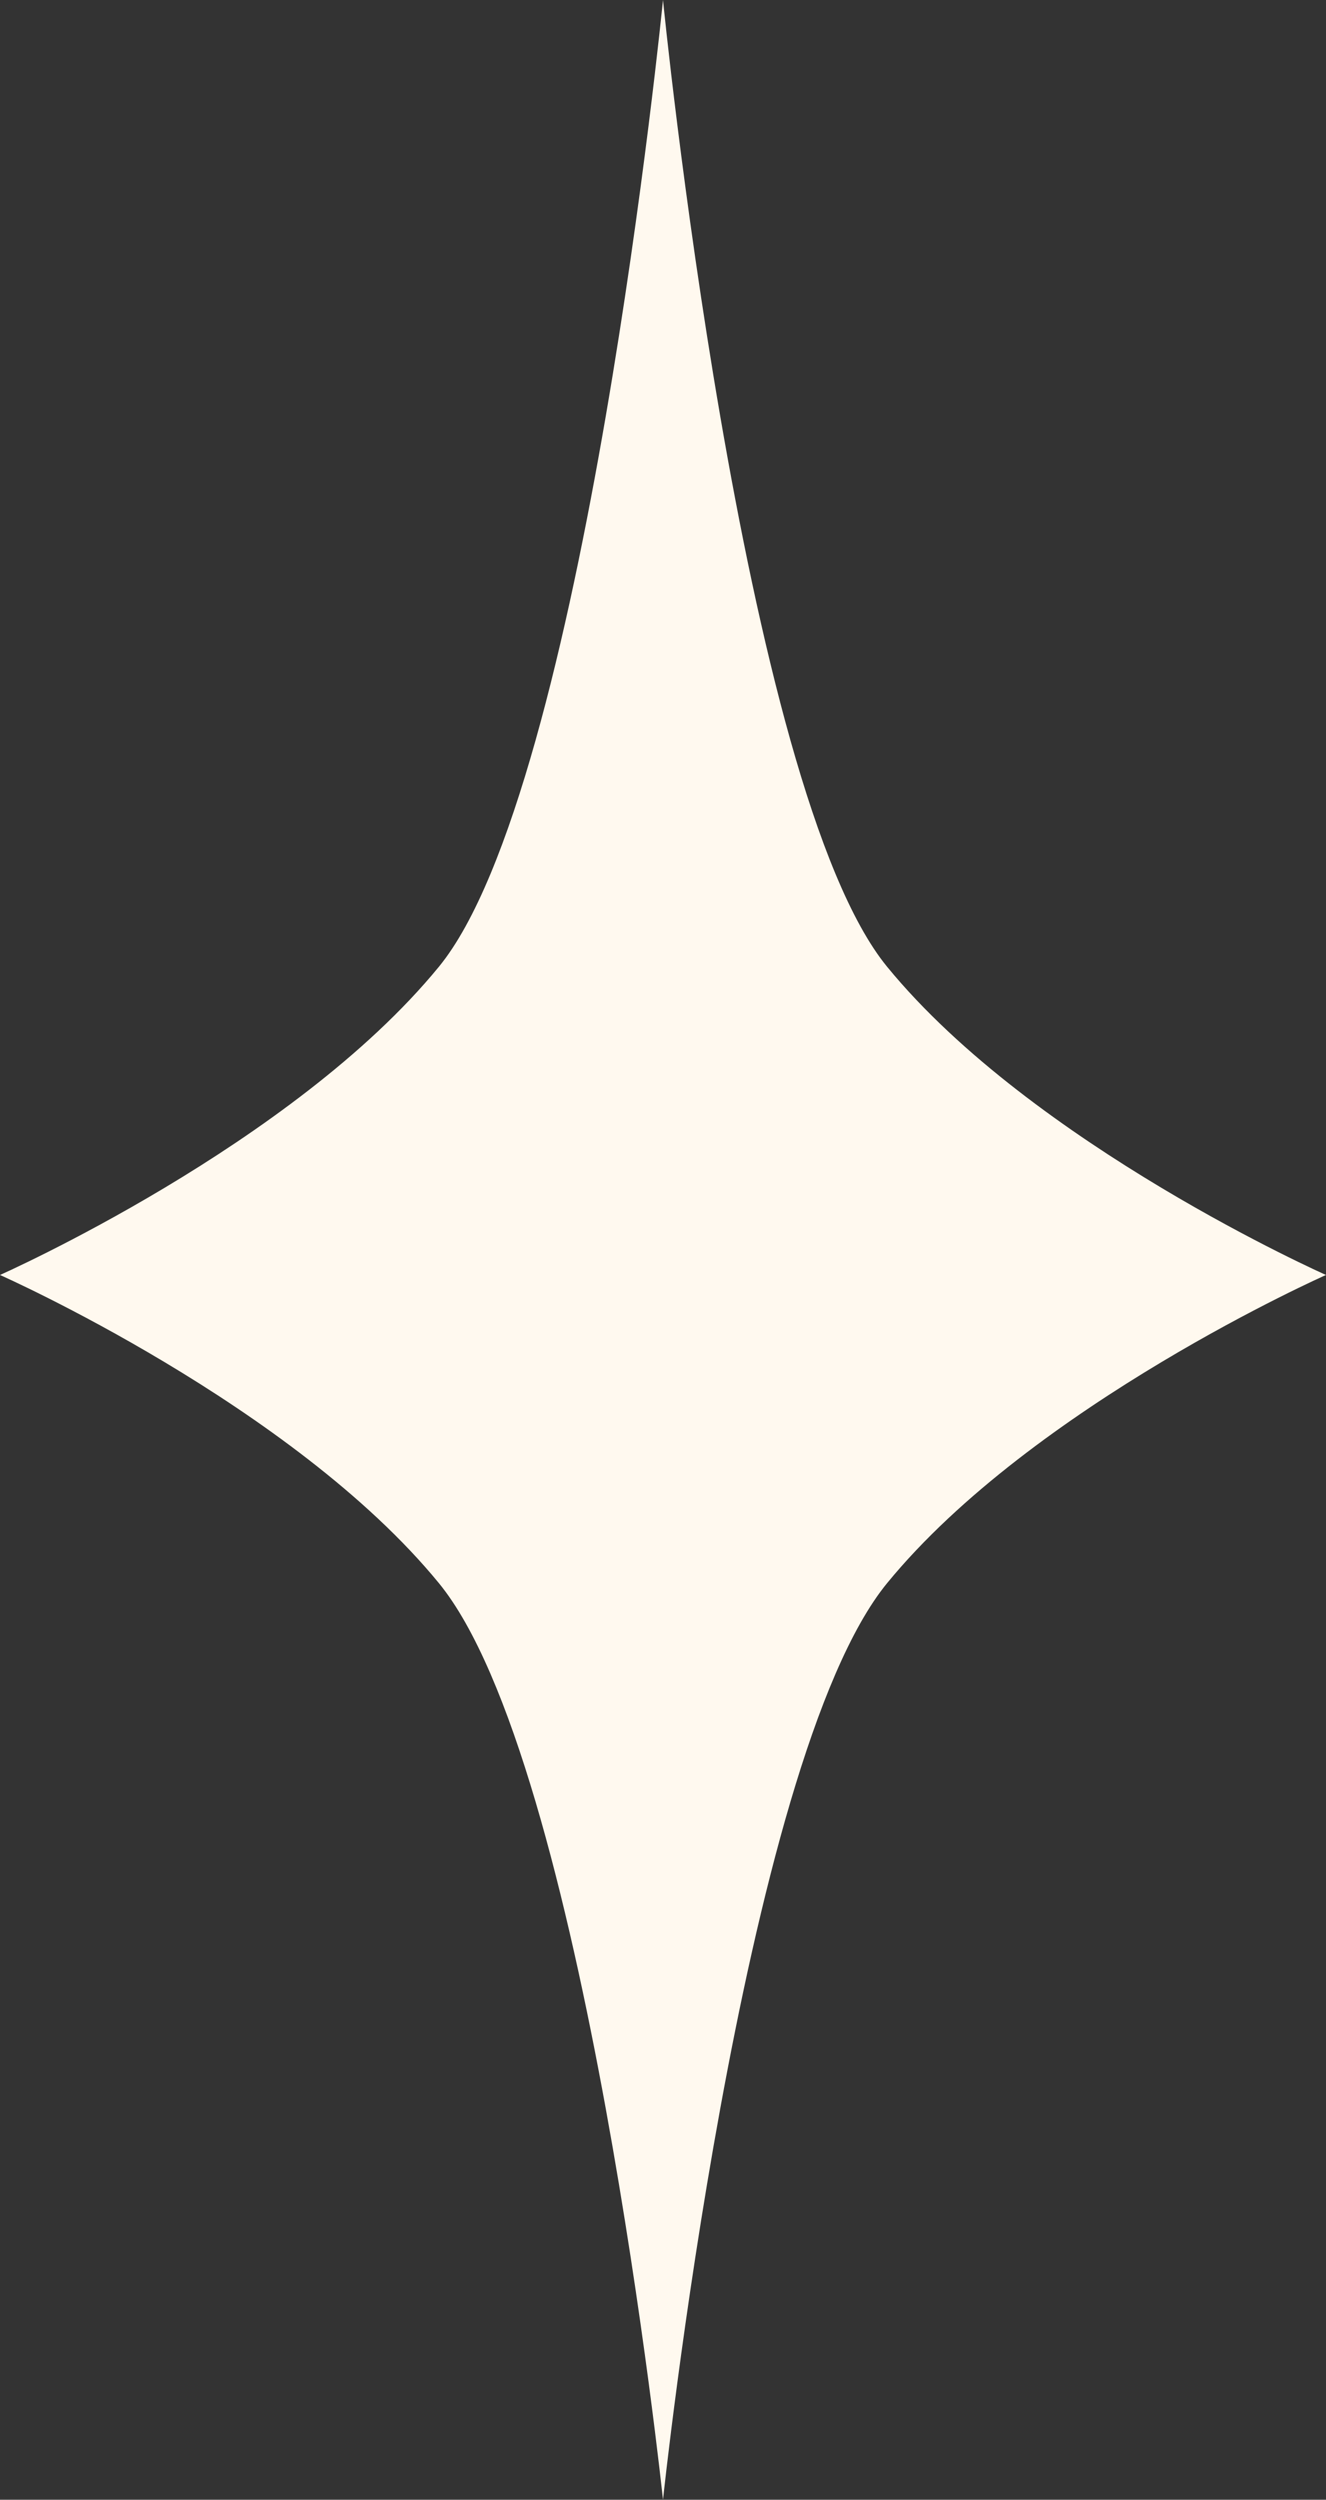 <?xml version="1.0" encoding="UTF-8"?> <svg xmlns="http://www.w3.org/2000/svg" width="26" height="49" viewBox="0 0 26 49" fill="none"><rect x="0" y="0" width="26" height="49" fill="#333333" stroke="none"/><path d="M13 0C13 0 14.531 15.455 17.394 18.95C20.257 22.446 26 24.992 26 24.992C26 24.992 20.257 27.538 17.394 31.033C14.531 34.529 13 49 13 49C13 49 11.469 34.529 8.606 31.033C5.743 27.538 0 24.992 0 24.992C0 24.992 5.743 22.446 8.606 18.95C11.469 15.455 13 0 13 0Z" fill="#FFF9EF"></path></svg> 
